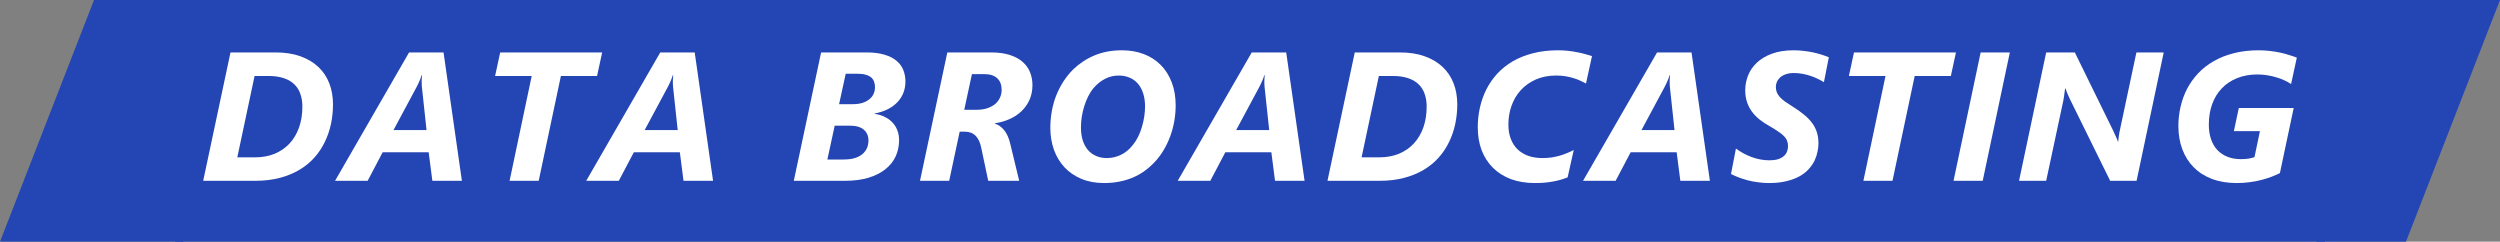 <svg width="300" height="29" viewBox="0 0 300 29" fill="none" xmlns="http://www.w3.org/2000/svg">
<rect x="0" y="0" width="300" height="29" fill="#808080" stroke="none"/>
<path d="M11.28 0H22V29H0L11.28 0Z" fill="#2446B4"/>
<rect width="258" height="29" transform="translate(21)" fill="#2446B4"/>
<path d="M274.931 10.085C274.709 9.934 274.451 9.791 274.157 9.655C273.864 9.512 273.541 9.39 273.19 9.29C272.847 9.182 272.478 9.096 272.084 9.032C271.697 8.967 271.296 8.935 270.881 8.935C269.986 8.935 269.176 9.082 268.453 9.375C267.737 9.662 267.125 10.07 266.616 10.6C266.115 11.123 265.728 11.757 265.456 12.502C265.191 13.239 265.059 14.059 265.059 14.961C265.059 15.613 265.148 16.197 265.327 16.712C265.506 17.228 265.76 17.661 266.09 18.012C266.426 18.363 266.831 18.632 267.304 18.818C267.776 19.004 268.303 19.097 268.883 19.097C269.27 19.097 269.588 19.076 269.839 19.033C270.097 18.983 270.329 18.925 270.537 18.861L271.192 15.735H268.066L268.657 12.963H275.242L273.588 20.773C273.28 20.923 272.943 21.07 272.578 21.213C272.213 21.349 271.815 21.475 271.386 21.589C270.956 21.704 270.494 21.794 270 21.858C269.506 21.93 268.972 21.965 268.399 21.965C267.297 21.965 266.308 21.801 265.435 21.471C264.568 21.142 263.838 20.676 263.243 20.075C262.649 19.473 262.194 18.753 261.879 17.916C261.564 17.07 261.406 16.14 261.406 15.123C261.406 14.32 261.496 13.54 261.675 12.781C261.854 12.014 262.119 11.295 262.47 10.622C262.828 9.948 263.272 9.333 263.802 8.774C264.339 8.208 264.962 7.725 265.671 7.324C266.387 6.916 267.193 6.6 268.088 6.378C268.983 6.149 269.968 6.035 271.042 6.035C271.529 6.035 271.991 6.063 272.428 6.121C272.872 6.171 273.287 6.239 273.674 6.325C274.061 6.411 274.415 6.507 274.737 6.615C275.067 6.715 275.36 6.815 275.618 6.916L274.931 10.085Z" fill="white"/>
<path d="M256.391 21.697H253.222L248.398 11.911C248.355 11.825 248.309 11.724 248.259 11.61C248.209 11.495 248.159 11.381 248.108 11.266C248.058 11.144 248.012 11.03 247.969 10.922C247.926 10.815 247.894 10.718 247.872 10.632H247.808C247.772 10.897 247.732 11.194 247.689 11.524C247.646 11.853 247.586 12.179 247.507 12.502L245.541 21.697H242.286L245.541 6.292H248.979L253.598 15.713C253.633 15.792 253.676 15.889 253.727 16.003C253.784 16.111 253.838 16.225 253.888 16.347C253.945 16.462 253.995 16.576 254.038 16.691C254.088 16.805 254.124 16.906 254.146 16.992H254.188C254.196 16.884 254.206 16.766 254.221 16.637C254.235 16.501 254.253 16.365 254.274 16.229C254.296 16.093 254.317 15.96 254.339 15.832C254.368 15.703 254.393 15.588 254.414 15.488L256.369 6.292H259.646L256.391 21.697Z" fill="white"/>
<path d="M237.926 21.697H234.424L237.679 6.292H241.181L237.926 21.697Z" fill="white"/>
<path d="M234.103 9.118H229.763L227.099 21.697H223.607L226.261 9.118H221.867L222.479 6.292H234.715L234.103 9.118Z" fill="white"/>
<path d="M218.87 9.859C218.648 9.723 218.401 9.59 218.129 9.461C217.864 9.325 217.577 9.207 217.27 9.107C216.969 9.007 216.65 8.924 216.313 8.86C215.977 8.795 215.626 8.763 215.261 8.763C214.853 8.763 214.509 8.82 214.229 8.935C213.95 9.042 213.728 9.179 213.563 9.343C213.399 9.508 213.281 9.687 213.209 9.88C213.137 10.067 213.102 10.242 213.102 10.407C213.102 10.643 213.137 10.861 213.209 11.062C213.288 11.255 213.406 11.445 213.563 11.631C213.728 11.81 213.939 11.997 214.197 12.19C214.462 12.376 214.781 12.584 215.153 12.813C215.64 13.114 216.07 13.418 216.442 13.726C216.822 14.027 217.144 14.353 217.409 14.704C217.674 15.047 217.875 15.423 218.011 15.832C218.147 16.24 218.215 16.698 218.215 17.206C218.215 17.5 218.179 17.822 218.107 18.173C218.043 18.524 217.928 18.879 217.764 19.237C217.599 19.588 217.37 19.928 217.076 20.257C216.79 20.587 216.428 20.877 215.991 21.127C215.554 21.378 215.028 21.579 214.412 21.729C213.803 21.887 213.091 21.965 212.274 21.965C211.816 21.965 211.368 21.933 210.932 21.869C210.502 21.811 210.09 21.733 209.696 21.632C209.31 21.525 208.948 21.407 208.611 21.278C208.275 21.149 207.978 21.016 207.72 20.88L208.311 17.83C208.576 18.023 208.862 18.206 209.17 18.377C209.485 18.549 209.811 18.7 210.147 18.829C210.491 18.957 210.846 19.058 211.211 19.129C211.576 19.201 211.945 19.237 212.317 19.237C212.726 19.237 213.073 19.194 213.359 19.108C213.646 19.015 213.879 18.89 214.058 18.732C214.237 18.574 214.366 18.392 214.444 18.184C214.523 17.976 214.562 17.754 214.562 17.518C214.562 17.282 214.523 17.07 214.444 16.884C214.373 16.691 214.251 16.508 214.079 16.336C213.907 16.157 213.678 15.975 213.392 15.789C213.112 15.595 212.769 15.38 212.36 15.144C211.924 14.901 211.526 14.639 211.168 14.36C210.81 14.073 210.502 13.758 210.244 13.415C209.986 13.064 209.786 12.677 209.643 12.254C209.499 11.825 209.428 11.348 209.428 10.826C209.428 10.231 209.539 9.648 209.761 9.075C209.983 8.502 210.33 7.99 210.803 7.539C211.275 7.087 211.877 6.726 212.607 6.454C213.345 6.174 214.222 6.035 215.239 6.035C215.662 6.035 216.07 6.06 216.464 6.11C216.858 6.153 217.234 6.214 217.592 6.292C217.95 6.371 218.286 6.461 218.602 6.561C218.917 6.661 219.203 6.765 219.461 6.873L218.87 9.859Z" fill="white"/>
<path d="M201.641 21.697L201.2 18.27H195.679L193.874 21.697H189.964L198.848 6.292H202.983L205.186 21.697H201.641ZM200.384 10.407C200.377 10.292 200.369 10.167 200.362 10.031C200.362 9.888 200.362 9.751 200.362 9.623C200.369 9.494 200.377 9.379 200.384 9.279C200.391 9.171 200.398 9.093 200.405 9.042H200.341C200.326 9.107 200.301 9.189 200.266 9.29C200.23 9.39 200.187 9.501 200.137 9.623C200.094 9.737 200.04 9.859 199.976 9.988C199.918 10.117 199.857 10.242 199.793 10.364L196.979 15.606H200.942L200.384 10.407Z" fill="white"/>
<path d="M190.319 10.02C190.104 9.905 189.872 9.791 189.621 9.676C189.378 9.562 189.109 9.461 188.815 9.375C188.522 9.282 188.203 9.207 187.859 9.15C187.523 9.093 187.154 9.064 186.753 9.064C185.822 9.064 184.998 9.225 184.282 9.547C183.573 9.862 182.975 10.289 182.488 10.826C182.001 11.363 181.632 11.986 181.382 12.695C181.131 13.404 181.006 14.152 181.006 14.94C181.006 15.592 181.103 16.168 181.296 16.669C181.489 17.171 181.765 17.593 182.123 17.937C182.481 18.274 182.911 18.531 183.412 18.71C183.913 18.882 184.476 18.968 185.099 18.968C185.493 18.968 185.861 18.943 186.205 18.893C186.549 18.836 186.875 18.764 187.183 18.678C187.491 18.585 187.781 18.481 188.053 18.367C188.332 18.252 188.597 18.13 188.848 18.002L188.117 21.278C187.587 21.5 187 21.668 186.355 21.783C185.718 21.904 184.998 21.965 184.196 21.965C183.122 21.965 182.159 21.808 181.307 21.493C180.454 21.17 179.735 20.716 179.147 20.128C178.56 19.541 178.109 18.839 177.794 18.023C177.486 17.199 177.332 16.283 177.332 15.273C177.332 14.464 177.418 13.676 177.59 12.91C177.762 12.136 178.02 11.409 178.363 10.729C178.714 10.041 179.151 9.411 179.674 8.838C180.204 8.265 180.823 7.771 181.532 7.356C182.248 6.941 183.058 6.618 183.96 6.389C184.869 6.153 185.872 6.035 186.968 6.035C187.383 6.035 187.784 6.056 188.171 6.099C188.558 6.142 188.926 6.199 189.277 6.271C189.628 6.335 189.951 6.411 190.244 6.497C190.545 6.575 190.81 6.654 191.039 6.733L190.319 10.02Z" fill="white"/>
<path d="M174.873 12.523C174.873 13.332 174.791 14.123 174.626 14.897C174.461 15.663 174.211 16.387 173.874 17.067C173.545 17.747 173.126 18.37 172.617 18.936C172.109 19.502 171.507 19.989 170.812 20.397C170.125 20.805 169.341 21.124 168.46 21.353C167.579 21.582 166.602 21.697 165.527 21.697H159.297L162.573 6.292H167.987C169.119 6.292 170.111 6.446 170.963 6.754C171.822 7.062 172.542 7.492 173.122 8.043C173.702 8.588 174.139 9.243 174.433 10.009C174.726 10.768 174.873 11.606 174.873 12.523ZM171.199 12.791C171.199 12.219 171.117 11.707 170.952 11.255C170.795 10.797 170.548 10.41 170.211 10.095C169.882 9.78 169.463 9.54 168.954 9.375C168.446 9.204 167.844 9.118 167.149 9.118H165.463L163.39 18.882H165.506C166.38 18.882 167.167 18.739 167.869 18.453C168.571 18.159 169.169 17.747 169.663 17.217C170.157 16.68 170.537 16.039 170.802 15.294C171.067 14.543 171.199 13.708 171.199 12.791Z" fill="white"/>
<path d="M153.003 21.697L152.562 18.27H147.041L145.236 21.697H141.326L150.21 6.292H154.346L156.548 21.697H153.003ZM151.746 10.407C151.739 10.292 151.732 10.167 151.725 10.031C151.725 9.888 151.725 9.751 151.725 9.623C151.732 9.494 151.739 9.379 151.746 9.279C151.753 9.171 151.76 9.093 151.768 9.042H151.703C151.689 9.107 151.664 9.189 151.628 9.29C151.592 9.39 151.549 9.501 151.499 9.623C151.456 9.737 151.402 9.859 151.338 9.988C151.281 10.117 151.22 10.242 151.155 10.364L148.341 15.606H152.305L151.746 10.407Z" fill="white"/>
<path d="M141.08 12.652C141.08 13.268 141.026 13.887 140.919 14.51C140.812 15.133 140.65 15.738 140.436 16.326C140.228 16.906 139.963 17.464 139.641 18.002C139.326 18.539 138.957 19.029 138.534 19.473C138.176 19.853 137.786 20.197 137.363 20.504C136.941 20.812 136.479 21.074 135.978 21.289C135.483 21.503 134.946 21.668 134.366 21.783C133.786 21.904 133.16 21.965 132.486 21.965C131.469 21.965 130.56 21.797 129.758 21.46C128.963 21.124 128.29 20.662 127.738 20.075C127.187 19.48 126.764 18.779 126.471 17.969C126.184 17.16 126.041 16.283 126.041 15.337C126.041 14.671 126.098 14.016 126.213 13.372C126.327 12.72 126.499 12.097 126.729 11.502C126.965 10.901 127.255 10.332 127.599 9.794C127.95 9.25 128.354 8.752 128.812 8.301C129.171 7.958 129.557 7.65 129.973 7.377C130.388 7.098 130.836 6.858 131.315 6.658C131.795 6.457 132.311 6.303 132.862 6.196C133.414 6.088 134.005 6.035 134.635 6.035C135.587 6.035 136.457 6.185 137.245 6.486C138.04 6.787 138.72 7.223 139.286 7.796C139.852 8.362 140.292 9.057 140.607 9.88C140.923 10.697 141.08 11.621 141.08 12.652ZM137.406 12.77C137.406 12.19 137.331 11.671 137.181 11.212C137.037 10.754 136.83 10.367 136.558 10.052C136.285 9.73 135.952 9.486 135.559 9.322C135.172 9.15 134.731 9.064 134.237 9.064C133.664 9.064 133.12 9.196 132.604 9.461C132.089 9.726 131.631 10.095 131.229 10.568C130.986 10.854 130.771 11.184 130.585 11.556C130.399 11.928 130.241 12.322 130.112 12.738C129.983 13.153 129.883 13.579 129.812 14.016C129.747 14.446 129.715 14.872 129.715 15.294C129.715 15.874 129.786 16.394 129.93 16.852C130.08 17.31 130.291 17.697 130.563 18.012C130.836 18.32 131.161 18.556 131.541 18.721C131.928 18.886 132.357 18.968 132.83 18.968C133.417 18.968 133.976 18.839 134.506 18.581C135.043 18.324 135.512 17.941 135.913 17.432C136.164 17.131 136.382 16.795 136.568 16.422C136.755 16.043 136.909 15.649 137.03 15.241C137.152 14.832 137.245 14.417 137.31 13.995C137.374 13.572 137.406 13.164 137.406 12.77Z" fill="white"/>
<path d="M123.894 10.213C123.894 10.865 123.775 11.456 123.539 11.986C123.303 12.509 122.98 12.963 122.572 13.35C122.164 13.737 121.684 14.052 121.133 14.295C120.589 14.539 120.005 14.704 119.382 14.79V14.832C119.826 14.976 120.205 15.248 120.521 15.649C120.836 16.05 121.072 16.584 121.229 17.25L122.304 21.697H118.587L117.749 17.733C117.62 17.096 117.395 16.616 117.072 16.294C116.75 15.964 116.31 15.799 115.751 15.799H115.16L113.903 21.697H110.401L113.678 6.292H118.941C119.837 6.292 120.599 6.4 121.229 6.615C121.86 6.822 122.372 7.109 122.766 7.474C123.16 7.832 123.446 8.248 123.625 8.72C123.804 9.193 123.894 9.691 123.894 10.213ZM120.198 10.783C120.198 10.188 120.023 9.726 119.672 9.397C119.321 9.06 118.791 8.892 118.082 8.892H116.632L115.708 13.178H117.115C117.645 13.178 118.104 13.114 118.49 12.985C118.877 12.849 119.196 12.673 119.446 12.459C119.697 12.236 119.883 11.982 120.005 11.696C120.134 11.402 120.198 11.098 120.198 10.783Z" fill="white"/>
<path d="M108.651 9.773C108.651 10.253 108.573 10.7 108.415 11.116C108.257 11.531 108.021 11.907 107.706 12.244C107.398 12.573 107.015 12.856 106.557 13.092C106.098 13.329 105.565 13.504 104.956 13.619V13.662C105.443 13.733 105.869 13.866 106.234 14.059C106.6 14.245 106.904 14.478 107.147 14.757C107.398 15.037 107.584 15.352 107.706 15.703C107.828 16.053 107.889 16.43 107.889 16.831C107.889 17.525 107.753 18.17 107.48 18.764C107.208 19.351 106.8 19.863 106.256 20.3C105.712 20.737 105.031 21.081 104.215 21.331C103.406 21.575 102.457 21.697 101.368 21.697H95.256L98.532 6.292H103.989C104.827 6.292 105.54 6.382 106.127 6.561C106.721 6.733 107.205 6.976 107.577 7.292C107.95 7.599 108.222 7.968 108.394 8.398C108.565 8.82 108.651 9.279 108.651 9.773ZM104.999 10.45C104.999 10.199 104.96 9.977 104.881 9.784C104.809 9.583 104.691 9.415 104.526 9.279C104.362 9.143 104.147 9.039 103.882 8.967C103.617 8.889 103.295 8.849 102.915 8.849H101.486L100.691 12.502H102.324C102.74 12.502 103.112 12.455 103.441 12.362C103.771 12.262 104.05 12.122 104.279 11.943C104.516 11.764 104.695 11.549 104.816 11.298C104.938 11.04 104.999 10.758 104.999 10.45ZM104.215 16.852C104.215 16.315 104.029 15.885 103.656 15.563C103.284 15.241 102.729 15.08 101.991 15.08H100.165L99.284 19.14H101.218C101.748 19.14 102.202 19.083 102.582 18.968C102.962 18.846 103.27 18.682 103.506 18.474C103.749 18.266 103.928 18.026 104.043 17.754C104.158 17.475 104.215 17.174 104.215 16.852Z" fill="white"/>
<path d="M82.022 21.697L81.582 18.27H76.061L74.256 21.697H70.346L79.23 6.292H83.365L85.567 21.697H82.022ZM80.766 10.407C80.758 10.292 80.751 10.167 80.744 10.031C80.744 9.888 80.744 9.751 80.744 9.623C80.751 9.494 80.758 9.379 80.766 9.279C80.773 9.171 80.78 9.093 80.787 9.042H80.723C80.708 9.107 80.683 9.189 80.647 9.29C80.612 9.39 80.569 9.501 80.519 9.623C80.476 9.737 80.422 9.859 80.357 9.988C80.3 10.117 80.239 10.242 80.175 10.364L77.36 15.606H81.324L80.766 10.407Z" fill="white"/>
<path d="M71.647 9.118H67.307L64.643 21.697H61.151L63.805 9.118H59.411L60.023 6.292H72.259L71.647 9.118Z" fill="white"/>
<path d="M51.882 21.697L51.441 18.27H45.92L44.115 21.697H40.205L49.089 6.292H53.225L55.427 21.697H51.882ZM50.625 10.407C50.618 10.292 50.611 10.167 50.603 10.031C50.603 9.888 50.603 9.751 50.603 9.623C50.611 9.494 50.618 9.379 50.625 9.279C50.632 9.171 50.639 9.093 50.647 9.042H50.582C50.568 9.107 50.543 9.189 50.507 9.29C50.471 9.39 50.428 9.501 50.378 9.623C50.335 9.737 50.281 9.859 50.217 9.988C50.16 10.117 50.099 10.242 50.034 10.364L47.22 15.606H51.184L50.625 10.407Z" fill="white"/>
<path d="M39.959 12.523C39.959 13.332 39.877 14.123 39.712 14.897C39.547 15.663 39.297 16.387 38.96 17.067C38.63 17.747 38.212 18.37 37.703 18.936C37.195 19.502 36.593 19.989 35.898 20.397C35.211 20.805 34.427 21.124 33.546 21.353C32.665 21.582 31.688 21.697 30.613 21.697H24.383L27.659 6.292H33.073C34.205 6.292 35.197 6.446 36.049 6.754C36.908 7.062 37.628 7.492 38.208 8.043C38.788 8.588 39.225 9.243 39.519 10.009C39.812 10.768 39.959 11.606 39.959 12.523ZM36.285 12.791C36.285 12.219 36.203 11.707 36.038 11.255C35.88 10.797 35.633 10.41 35.297 10.095C34.967 9.78 34.548 9.54 34.04 9.375C33.532 9.204 32.93 9.118 32.235 9.118H30.549L28.476 18.882H30.592C31.465 18.882 32.253 18.739 32.955 18.453C33.657 18.159 34.255 17.747 34.749 17.217C35.243 16.68 35.623 16.039 35.888 15.294C36.153 14.543 36.285 13.708 36.285 12.791Z" fill="white"/>
<path d="M278 0H300L288.72 29H278L278 0Z" fill="#2446B4"/>
</svg>

